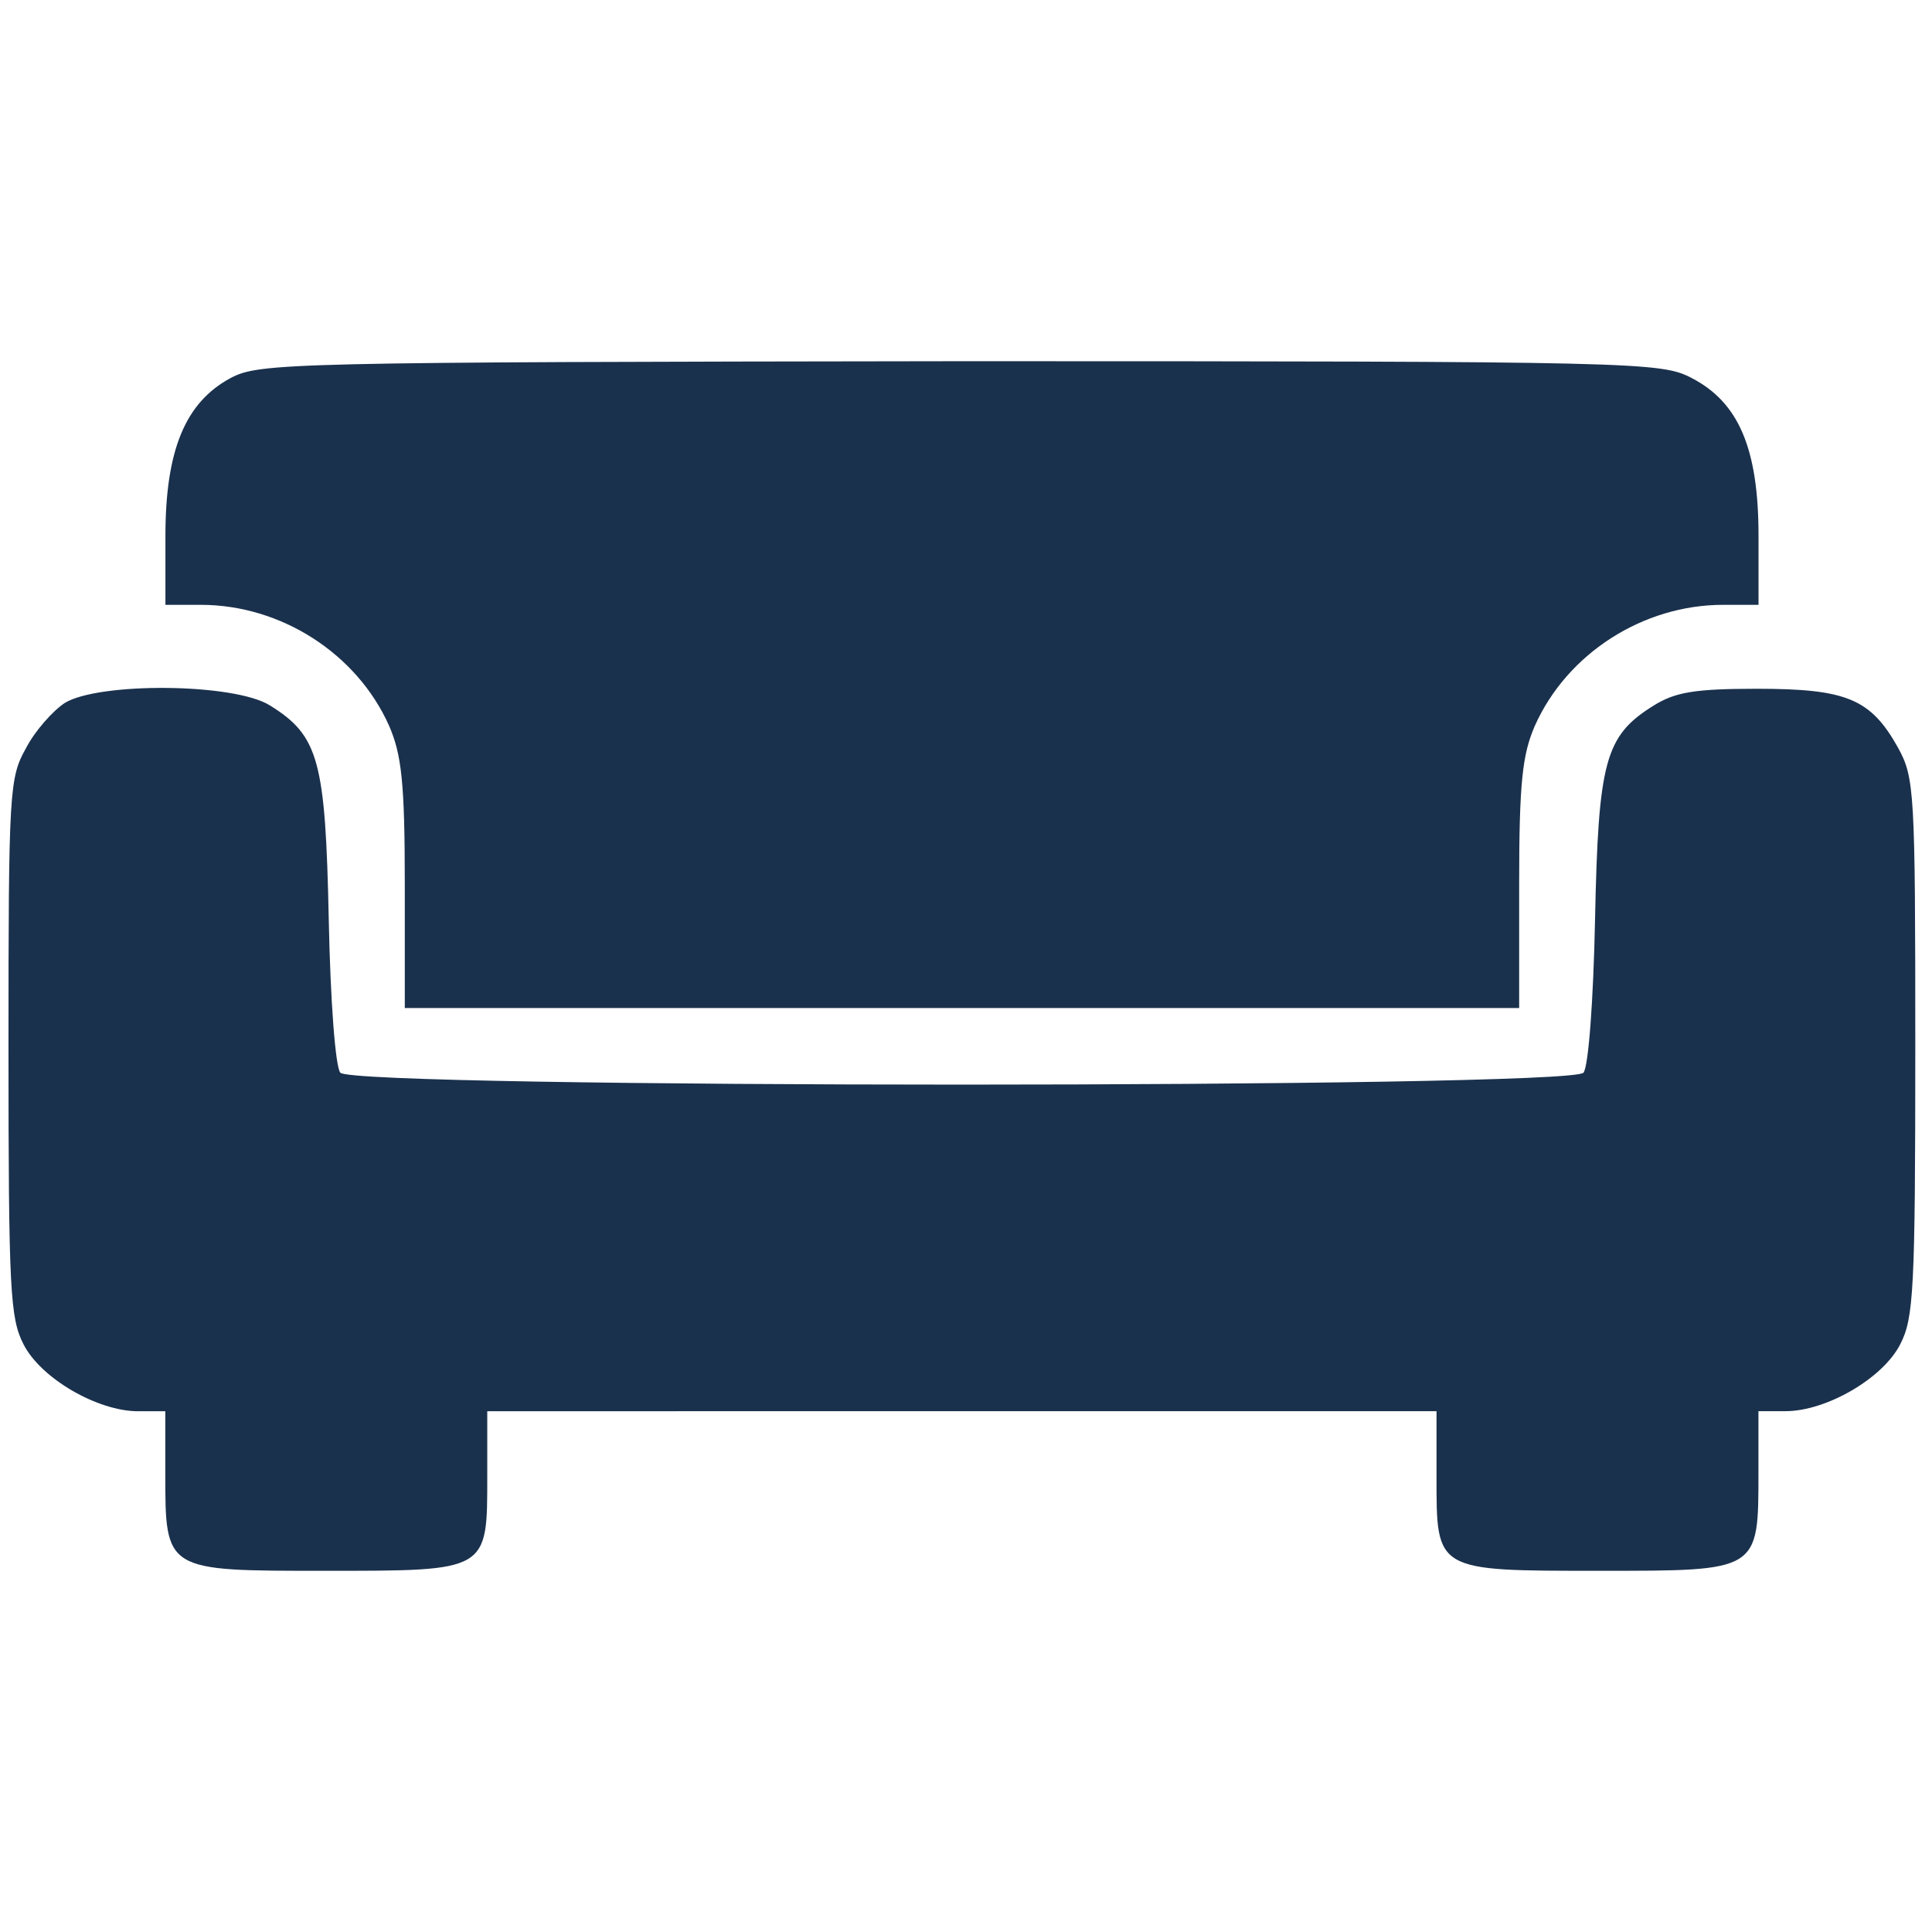 <svg width="48" height="48" fill="none" xmlns="http://www.w3.org/2000/svg"><path d="M5.73 9.392c-1.128.605-1.62 1.795-1.62 3.923v1.712h.881c1.99 0 3.876 1.21 4.676 3.005.308.71.39 1.398.39 3.923v3.089h27.686v-3.089c0-2.525.082-3.214.39-3.923.8-1.795 2.686-3.005 4.675-3.005h.882v-1.712c0-2.17-.492-3.318-1.661-3.923-.759-.397-1.272-.418-18.17-.418-16.776.021-17.412.042-18.13.418Z" fill="#1A314D"/><path d="M1.605 17.468c-.287.188-.738.689-.963 1.127-.41.73-.431 1.064-.431 7.43 0 6.03.041 6.72.37 7.367.43.855 1.845 1.67 2.85 1.67h.676v1.523c0 2.462-.02 2.441 3.98 2.441 4.06 0 4.019.021 4.019-2.358v-1.607H35.69v1.628c0 2.358-.04 2.337 4.06 2.337 3.959 0 3.938.021 3.938-2.441V35.06h.677c1.005 0 2.42-.814 2.85-1.67.329-.646.37-1.335.37-7.366 0-6.386-.02-6.7-.43-7.45-.678-1.211-1.272-1.462-3.508-1.462-1.538 0-2.03.084-2.563.418-1.21.751-1.374 1.377-1.456 5.321-.041 2.025-.164 3.653-.287 3.799-.308.396-30.578.396-30.886 0-.123-.146-.246-1.774-.287-3.799-.082-3.944-.246-4.57-1.456-5.321-.882-.564-4.266-.585-5.107-.063Z" fill="#1A314D"/></svg>
